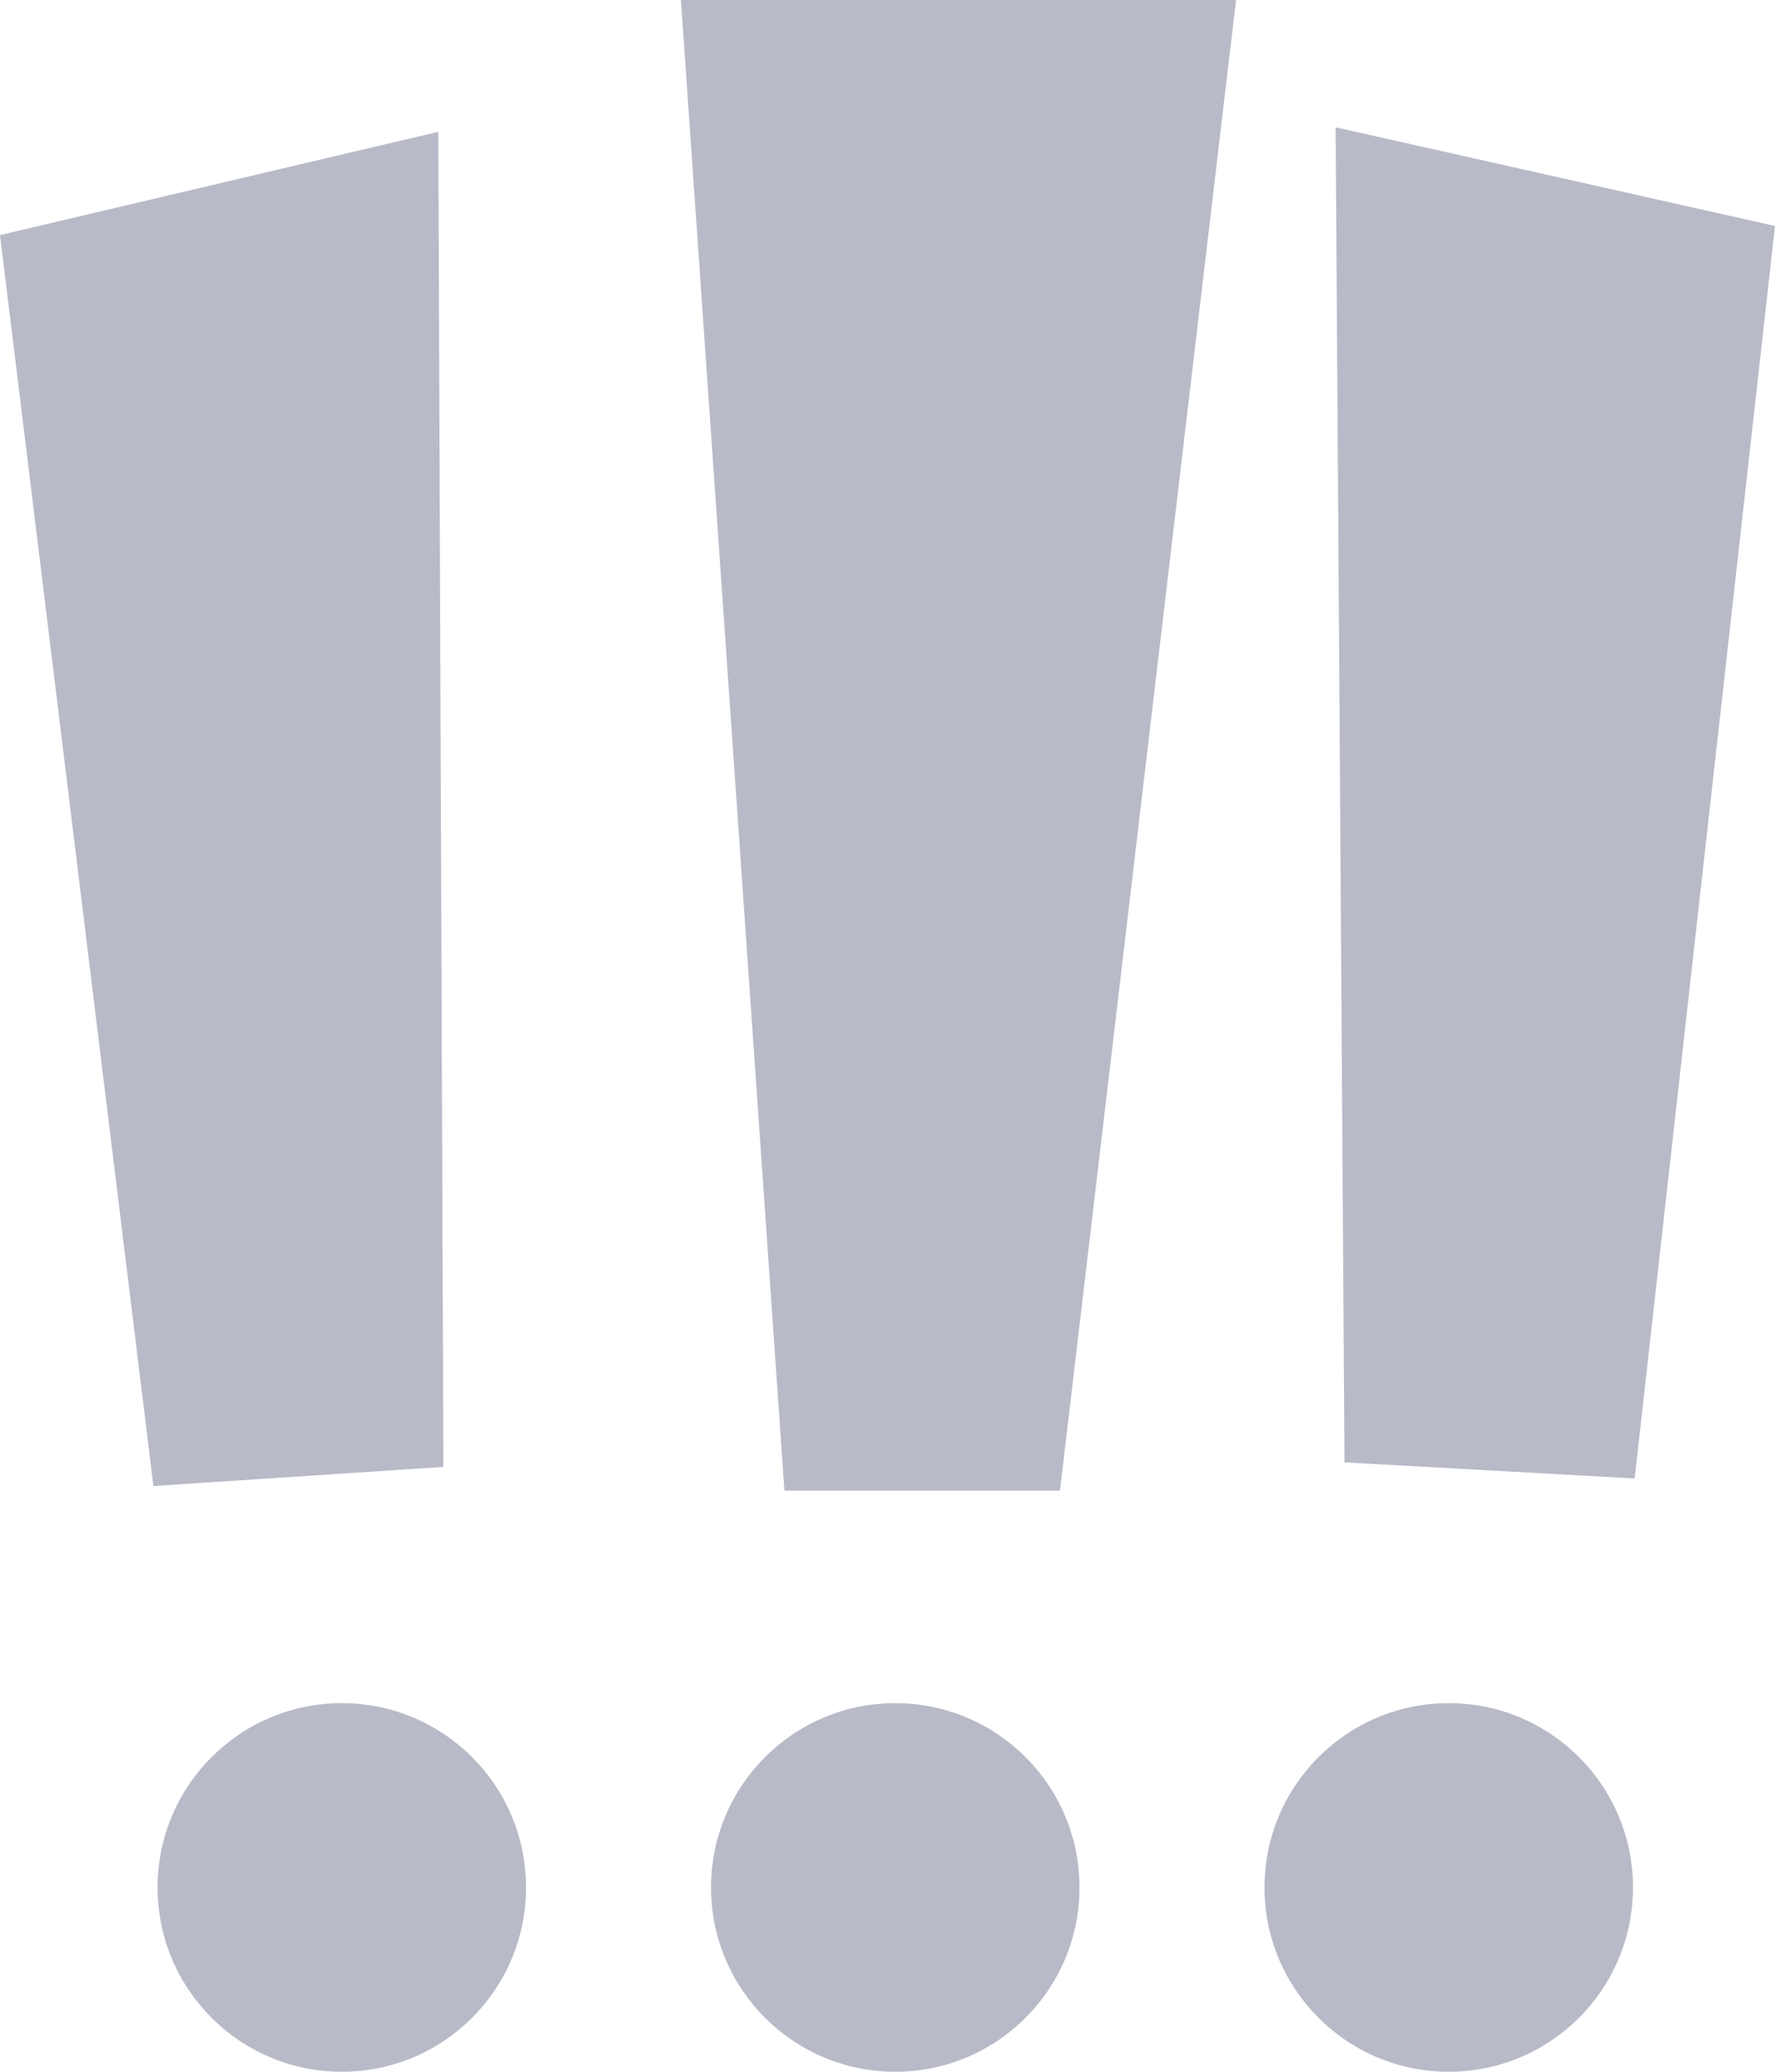<?xml version="1.0" encoding="UTF-8"?> <svg xmlns="http://www.w3.org/2000/svg" width="384" height="448" viewBox="0 0 384 448" fill="none"> <circle cx="73.946" cy="408.145" r="39.853" fill="#B8BAC8"></circle> <circle cx="193.681" cy="408.145" r="39.853" fill="#B8BAC8"></circle> <circle cx="313.416" cy="408.145" r="39.853" fill="#B8BAC8"></circle> <path d="M4.8733e-05 50.834L94.823 28.5L95.92 317.202L33.184 321.342L4.8733e-05 50.834Z" fill="#B8BAC8"></path> <path d="M384 48.87L288.949 27.527L290.866 316.225L353.641 319.71L384 48.87Z" fill="#B8BAC8"></path> <path d="M147.31 0H267.403L229.31 322.349H169.703L147.31 0Z" fill="#B8BAC8"></path> </svg> 